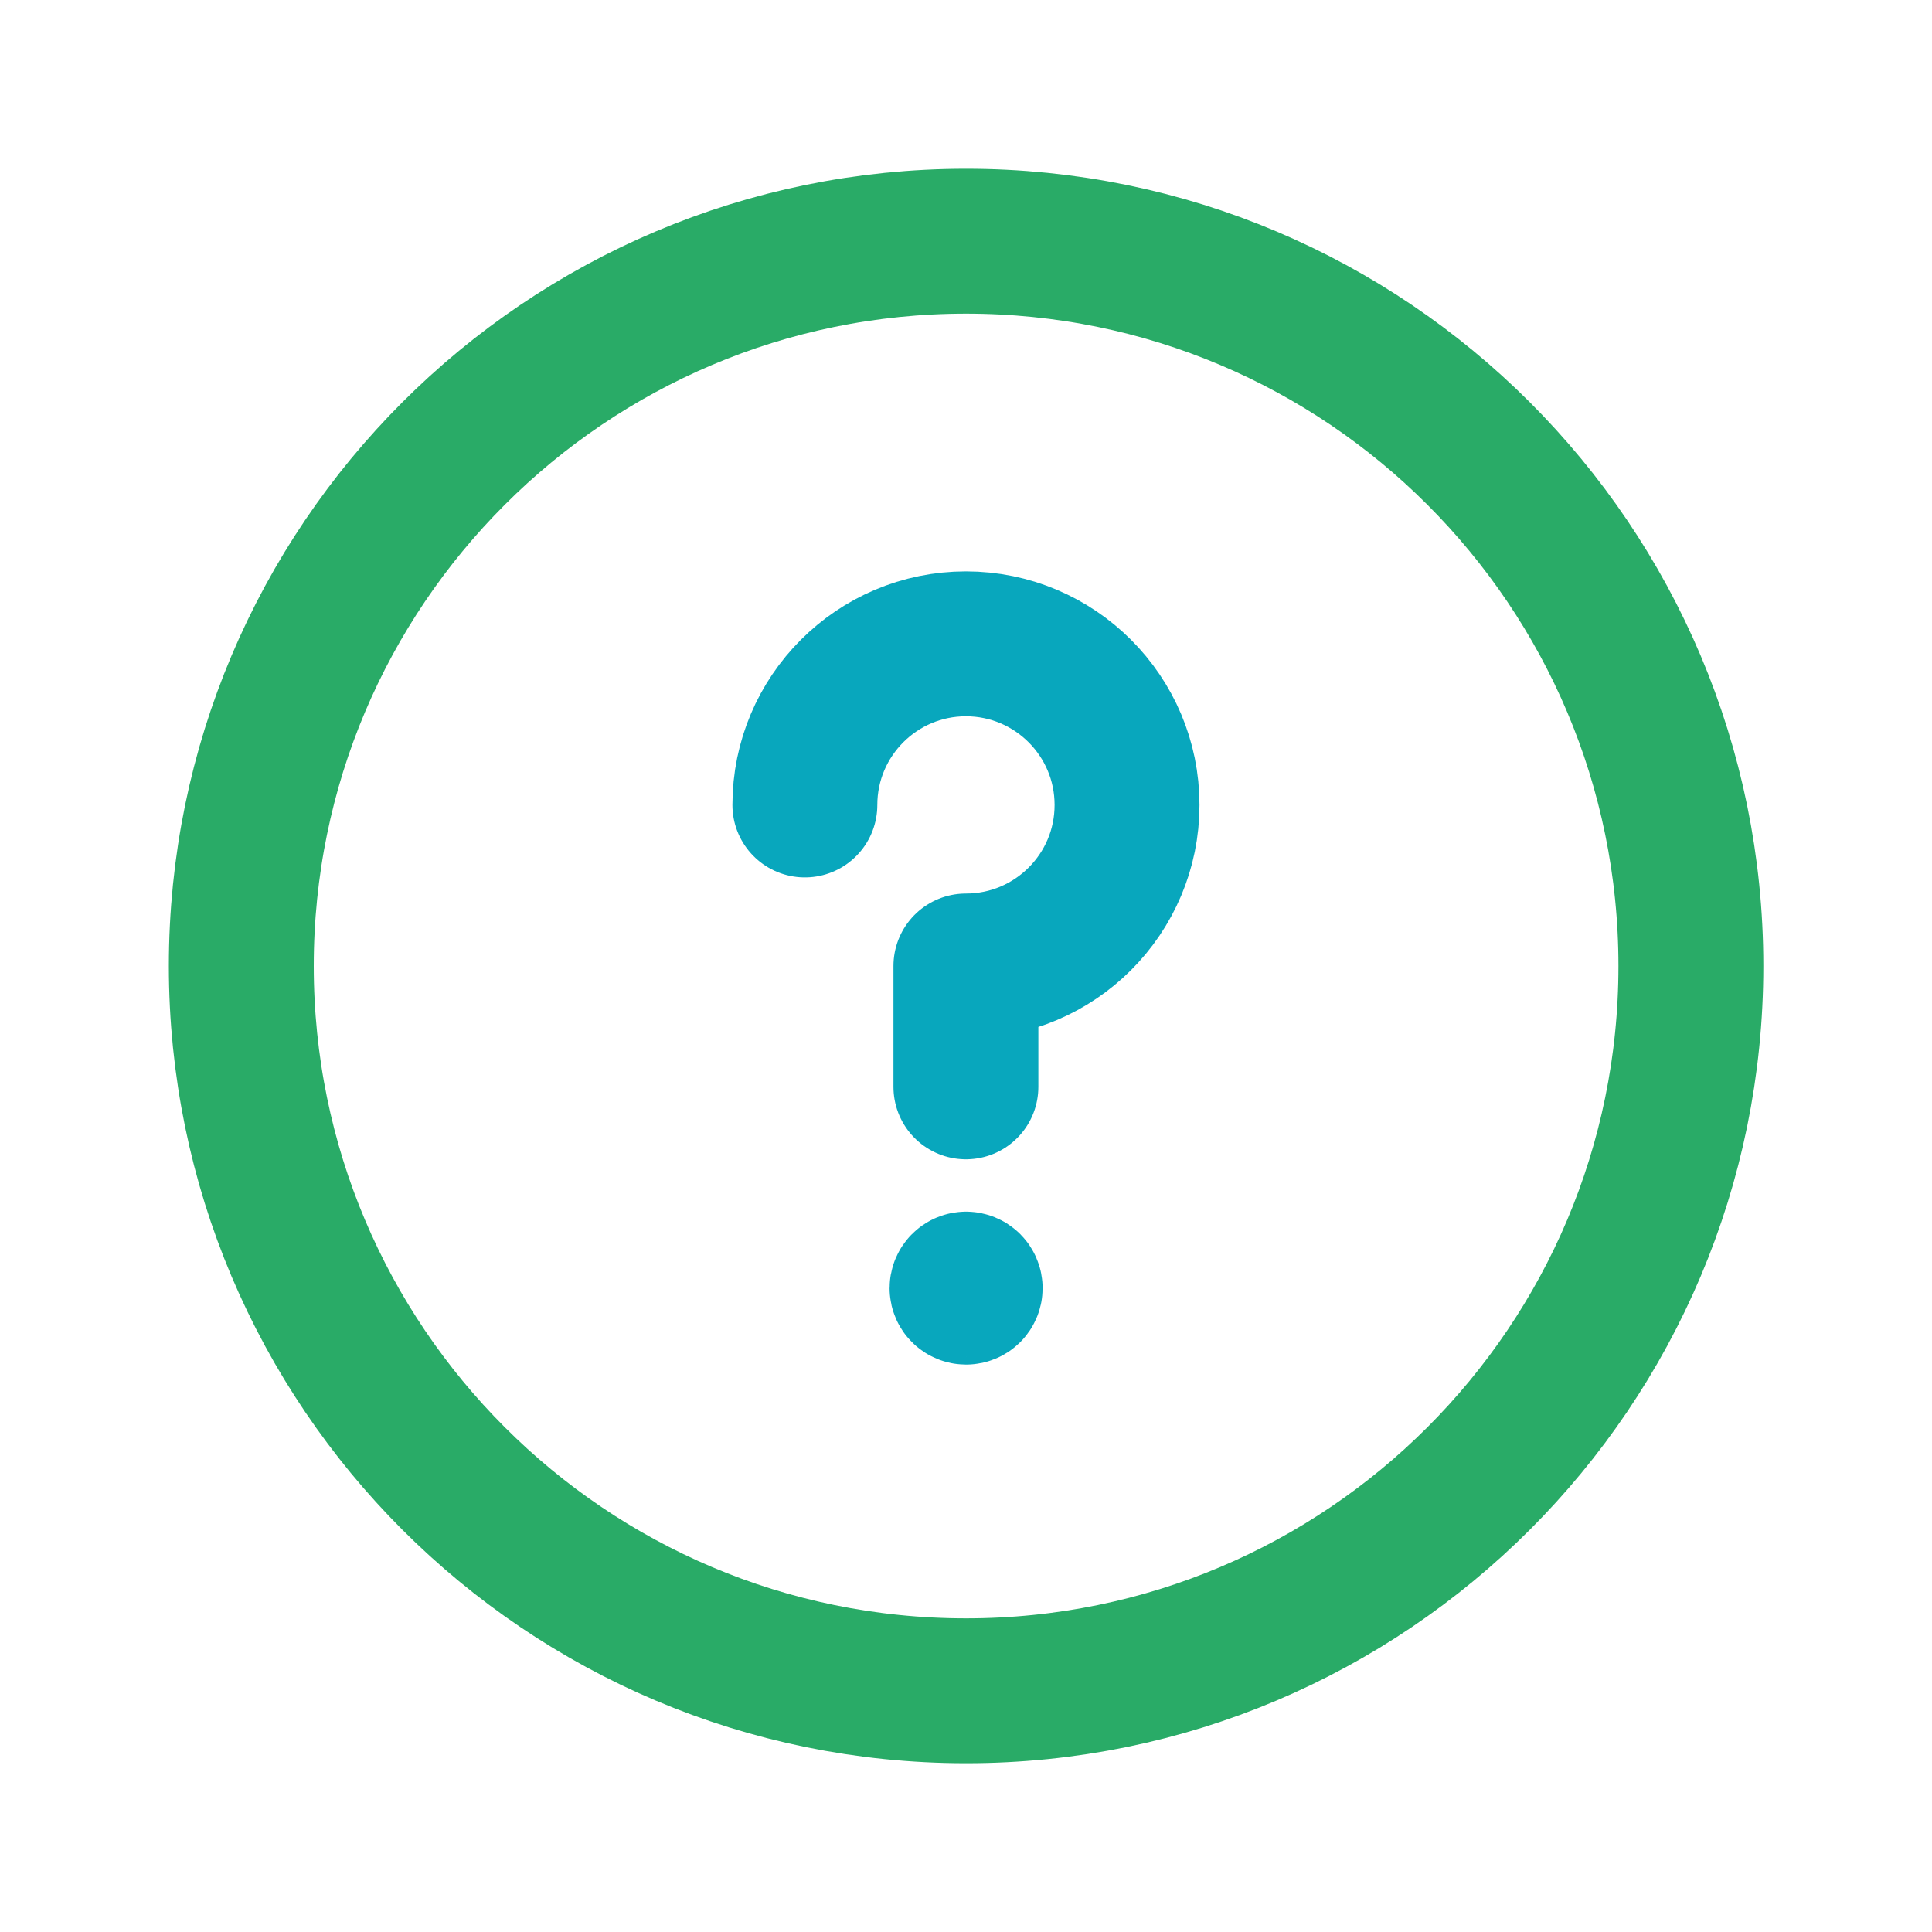 <svg width="20" height="20" viewBox="0 0 20 20" fill="none" xmlns="http://www.w3.org/2000/svg">
<path d="M9.999 11.251V10C10.92 10 11.667 9.254 11.667 8.333C11.667 7.412 10.92 6.665 9.999 6.665C9.079 6.665 8.332 7.412 8.332 8.333" stroke="#08A7BD" stroke-width="1.5" stroke-linecap="round" stroke-linejoin="round"/>
<path fill-rule="evenodd" clip-rule="evenodd" d="M10.001 17.503C14.145 17.503 17.504 14.144 17.504 10C17.504 5.856 14.145 2.497 10.001 2.497C5.857 2.497 2.498 5.856 2.498 10C2.498 14.144 5.857 17.503 10.001 17.503Z" stroke="#29AB67" stroke-width="1.5" stroke-linecap="round" stroke-linejoin="round"/>
<path d="M10.001 13.293C9.978 13.293 9.959 13.312 9.959 13.335C9.959 13.358 9.978 13.376 10.001 13.376C10.024 13.376 10.043 13.358 10.043 13.335C10.043 13.312 10.024 13.293 10.001 13.293" stroke="#08A7BD" stroke-width="1.5" stroke-linecap="round" stroke-linejoin="round"/>
</svg>
